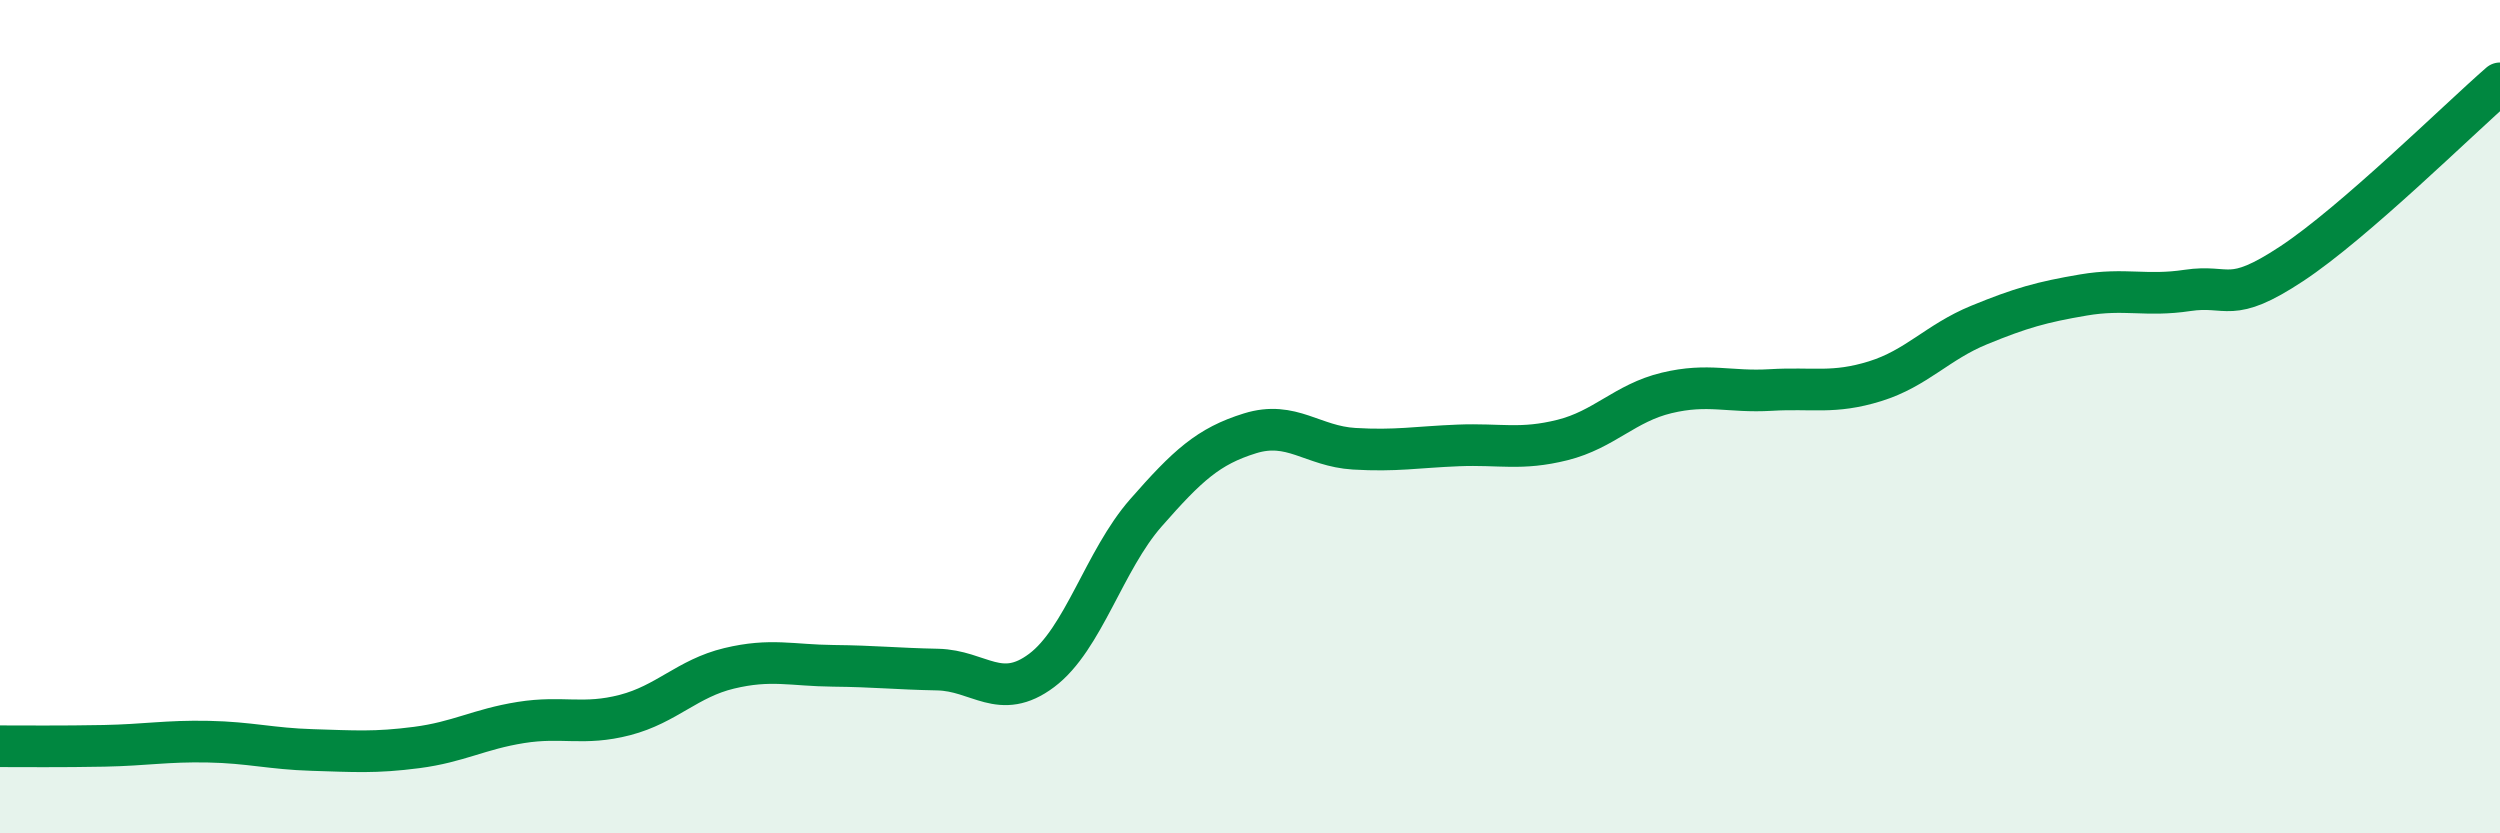 
    <svg width="60" height="20" viewBox="0 0 60 20" xmlns="http://www.w3.org/2000/svg">
      <path
        d="M 0,17.91 C 0.5,17.91 1.5,17.92 2.5,17.9 C 3.5,17.88 4,17.78 5,17.8 C 6,17.82 6.5,17.97 7.5,18 C 8.5,18.03 9,18.07 10,17.94 C 11,17.81 11.5,17.5 12.5,17.34 C 13.5,17.18 14,17.42 15,17.16 C 16,16.9 16.5,16.28 17.5,16.04 C 18.5,15.8 19,15.97 20,15.98 C 21,15.99 21.5,16.05 22.5,16.07 C 23.5,16.09 24,16.84 25,16.09 C 26,15.34 26.5,13.45 27.5,12.31 C 28.5,11.17 29,10.71 30,10.4 C 31,10.09 31.5,10.71 32.5,10.77 C 33.5,10.83 34,10.73 35,10.69 C 36,10.65 36.5,10.81 37.5,10.56 C 38.5,10.31 39,9.67 40,9.43 C 41,9.19 41.5,9.42 42.5,9.36 C 43.5,9.3 44,9.46 45,9.15 C 46,8.84 46.5,8.21 47.5,7.8 C 48.5,7.39 49,7.25 50,7.08 C 51,6.91 51.5,7.12 52.5,6.97 C 53.5,6.82 53.5,7.32 55,6.33 C 56.5,5.34 59,2.87 60,2L60 20L0 20Z"
        fill="#008740"
        opacity="0.1"
        stroke-linecap="round"
        stroke-linejoin="round"
      />
      <path
        d="M 0,17.91 C 0.5,17.91 1.5,17.92 2.5,17.9 C 3.5,17.88 4,17.78 5,17.8 C 6,17.82 6.5,17.97 7.5,18 C 8.5,18.03 9,18.07 10,17.94 C 11,17.81 11.5,17.5 12.5,17.34 C 13.5,17.18 14,17.42 15,17.16 C 16,16.9 16.5,16.28 17.5,16.04 C 18.5,15.8 19,15.97 20,15.98 C 21,15.99 21.5,16.05 22.5,16.07 C 23.5,16.09 24,16.84 25,16.09 C 26,15.34 26.5,13.45 27.5,12.31 C 28.5,11.17 29,10.71 30,10.4 C 31,10.09 31.5,10.71 32.5,10.77 C 33.5,10.83 34,10.73 35,10.69 C 36,10.65 36.5,10.81 37.5,10.56 C 38.5,10.31 39,9.67 40,9.43 C 41,9.19 41.5,9.42 42.5,9.36 C 43.5,9.3 44,9.46 45,9.15 C 46,8.84 46.5,8.21 47.5,7.8 C 48.5,7.39 49,7.25 50,7.08 C 51,6.91 51.5,7.12 52.5,6.97 C 53.5,6.82 53.5,7.32 55,6.33 C 56.5,5.34 59,2.87 60,2"
        stroke="#008740"
        stroke-width="1"
        fill="none"
        stroke-linecap="round"
        stroke-linejoin="round"
      />
    </svg>
  